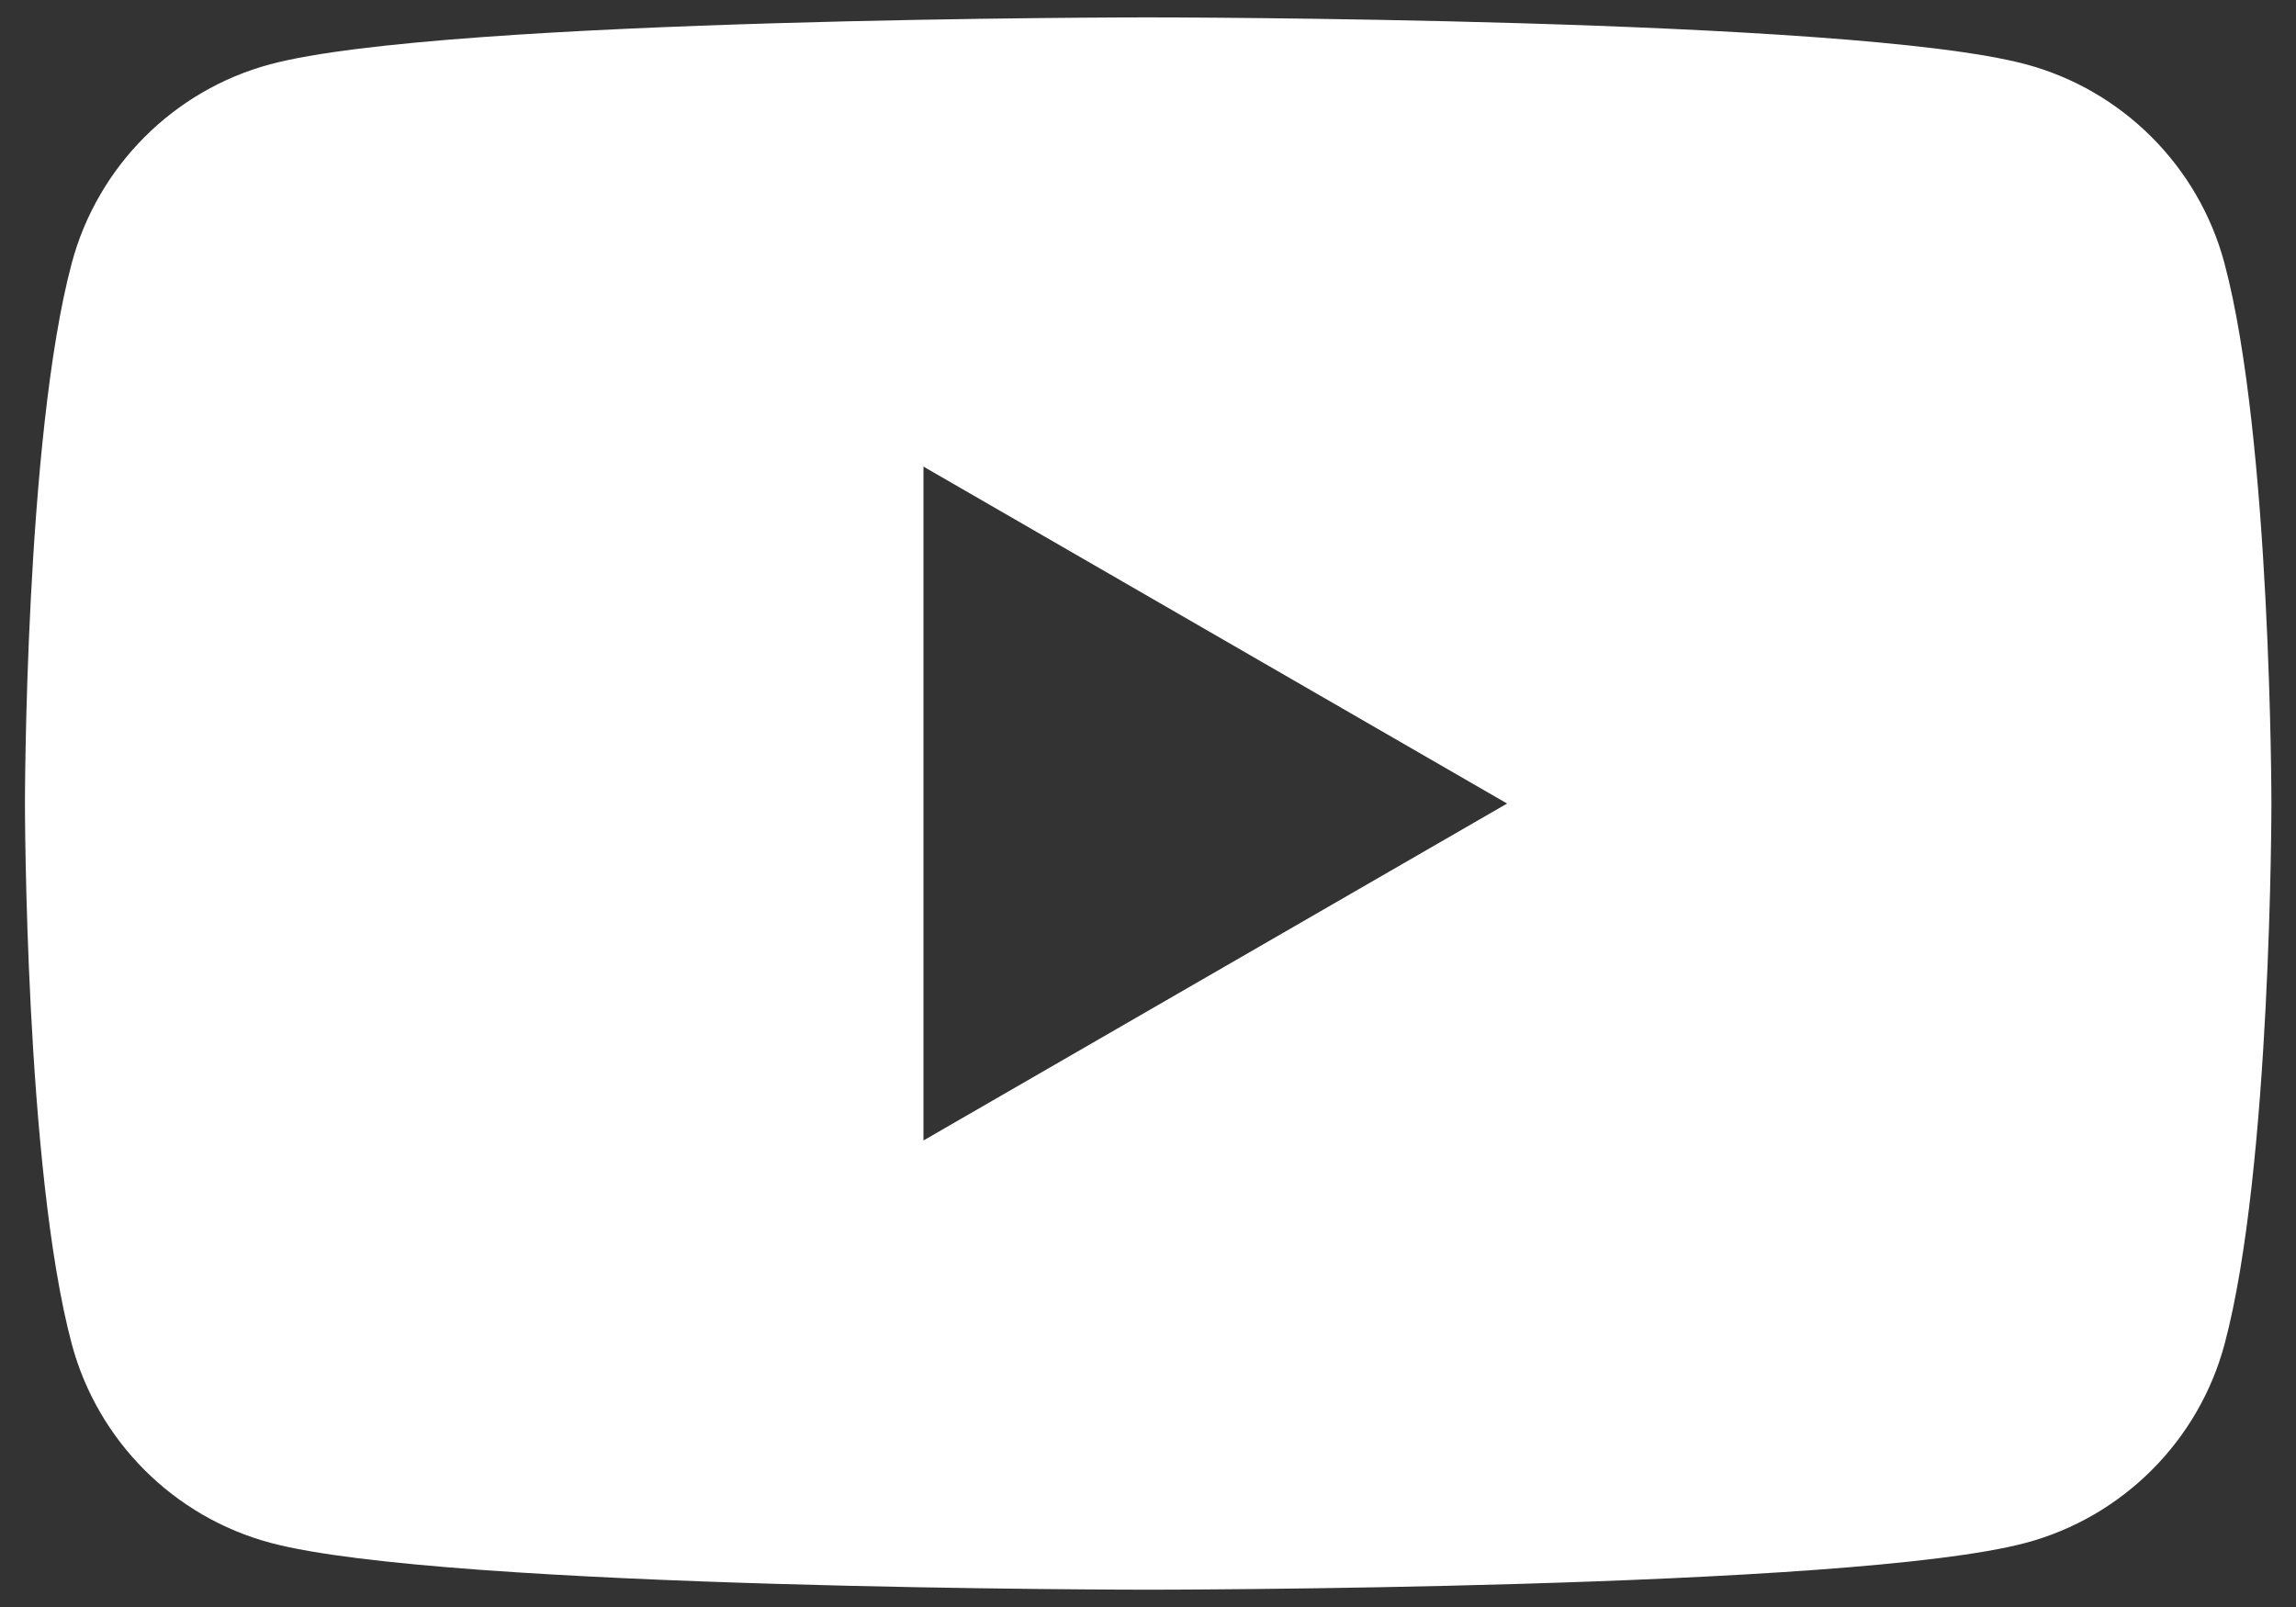 <?xml version="1.0" encoding="utf-8"?>
<!-- Generator: Adobe Illustrator 27.7.0, SVG Export Plug-In . SVG Version: 6.00 Build 0)  -->
<svg version="1.1" id="Layer_1" xmlns="http://www.w3.org/2000/svg" xmlns:xlink="http://www.w3.org/1999/xlink" x="0px" y="0px"
	 viewBox="0 0 121.48 85.04" style="enable-background:new 0 0 121.48 85.04;" xml:space="preserve">
<rect x="0" y="0" width="121.48" height="85.04" fill="#333333" stroke="none"/>
<style type="text/css">
	.st0{fill:#FFFFFF;}
</style>
<path class="st0" d="M117.69,13.91c-1.37-5.11-5.39-9.14-10.51-10.51c-9.27-2.48-46.44-2.48-46.44-2.48s-37.17,0-46.44,2.48
	C9.19,4.77,5.17,8.8,3.8,13.91c-2.48,9.27-2.48,28.61-2.48,28.61s0,19.34,2.48,28.61c1.37,5.11,5.39,9.14,10.51,10.51
	c9.27,2.48,46.44,2.48,46.44,2.48s37.17,0,46.44-2.48c5.11-1.37,9.14-5.39,10.51-10.51c2.48-9.27,2.48-28.61,2.48-28.61
	S120.17,23.18,117.69,13.91z M48.86,60.35V24.69l30.88,17.83L48.86,60.35z"/>
</svg>
